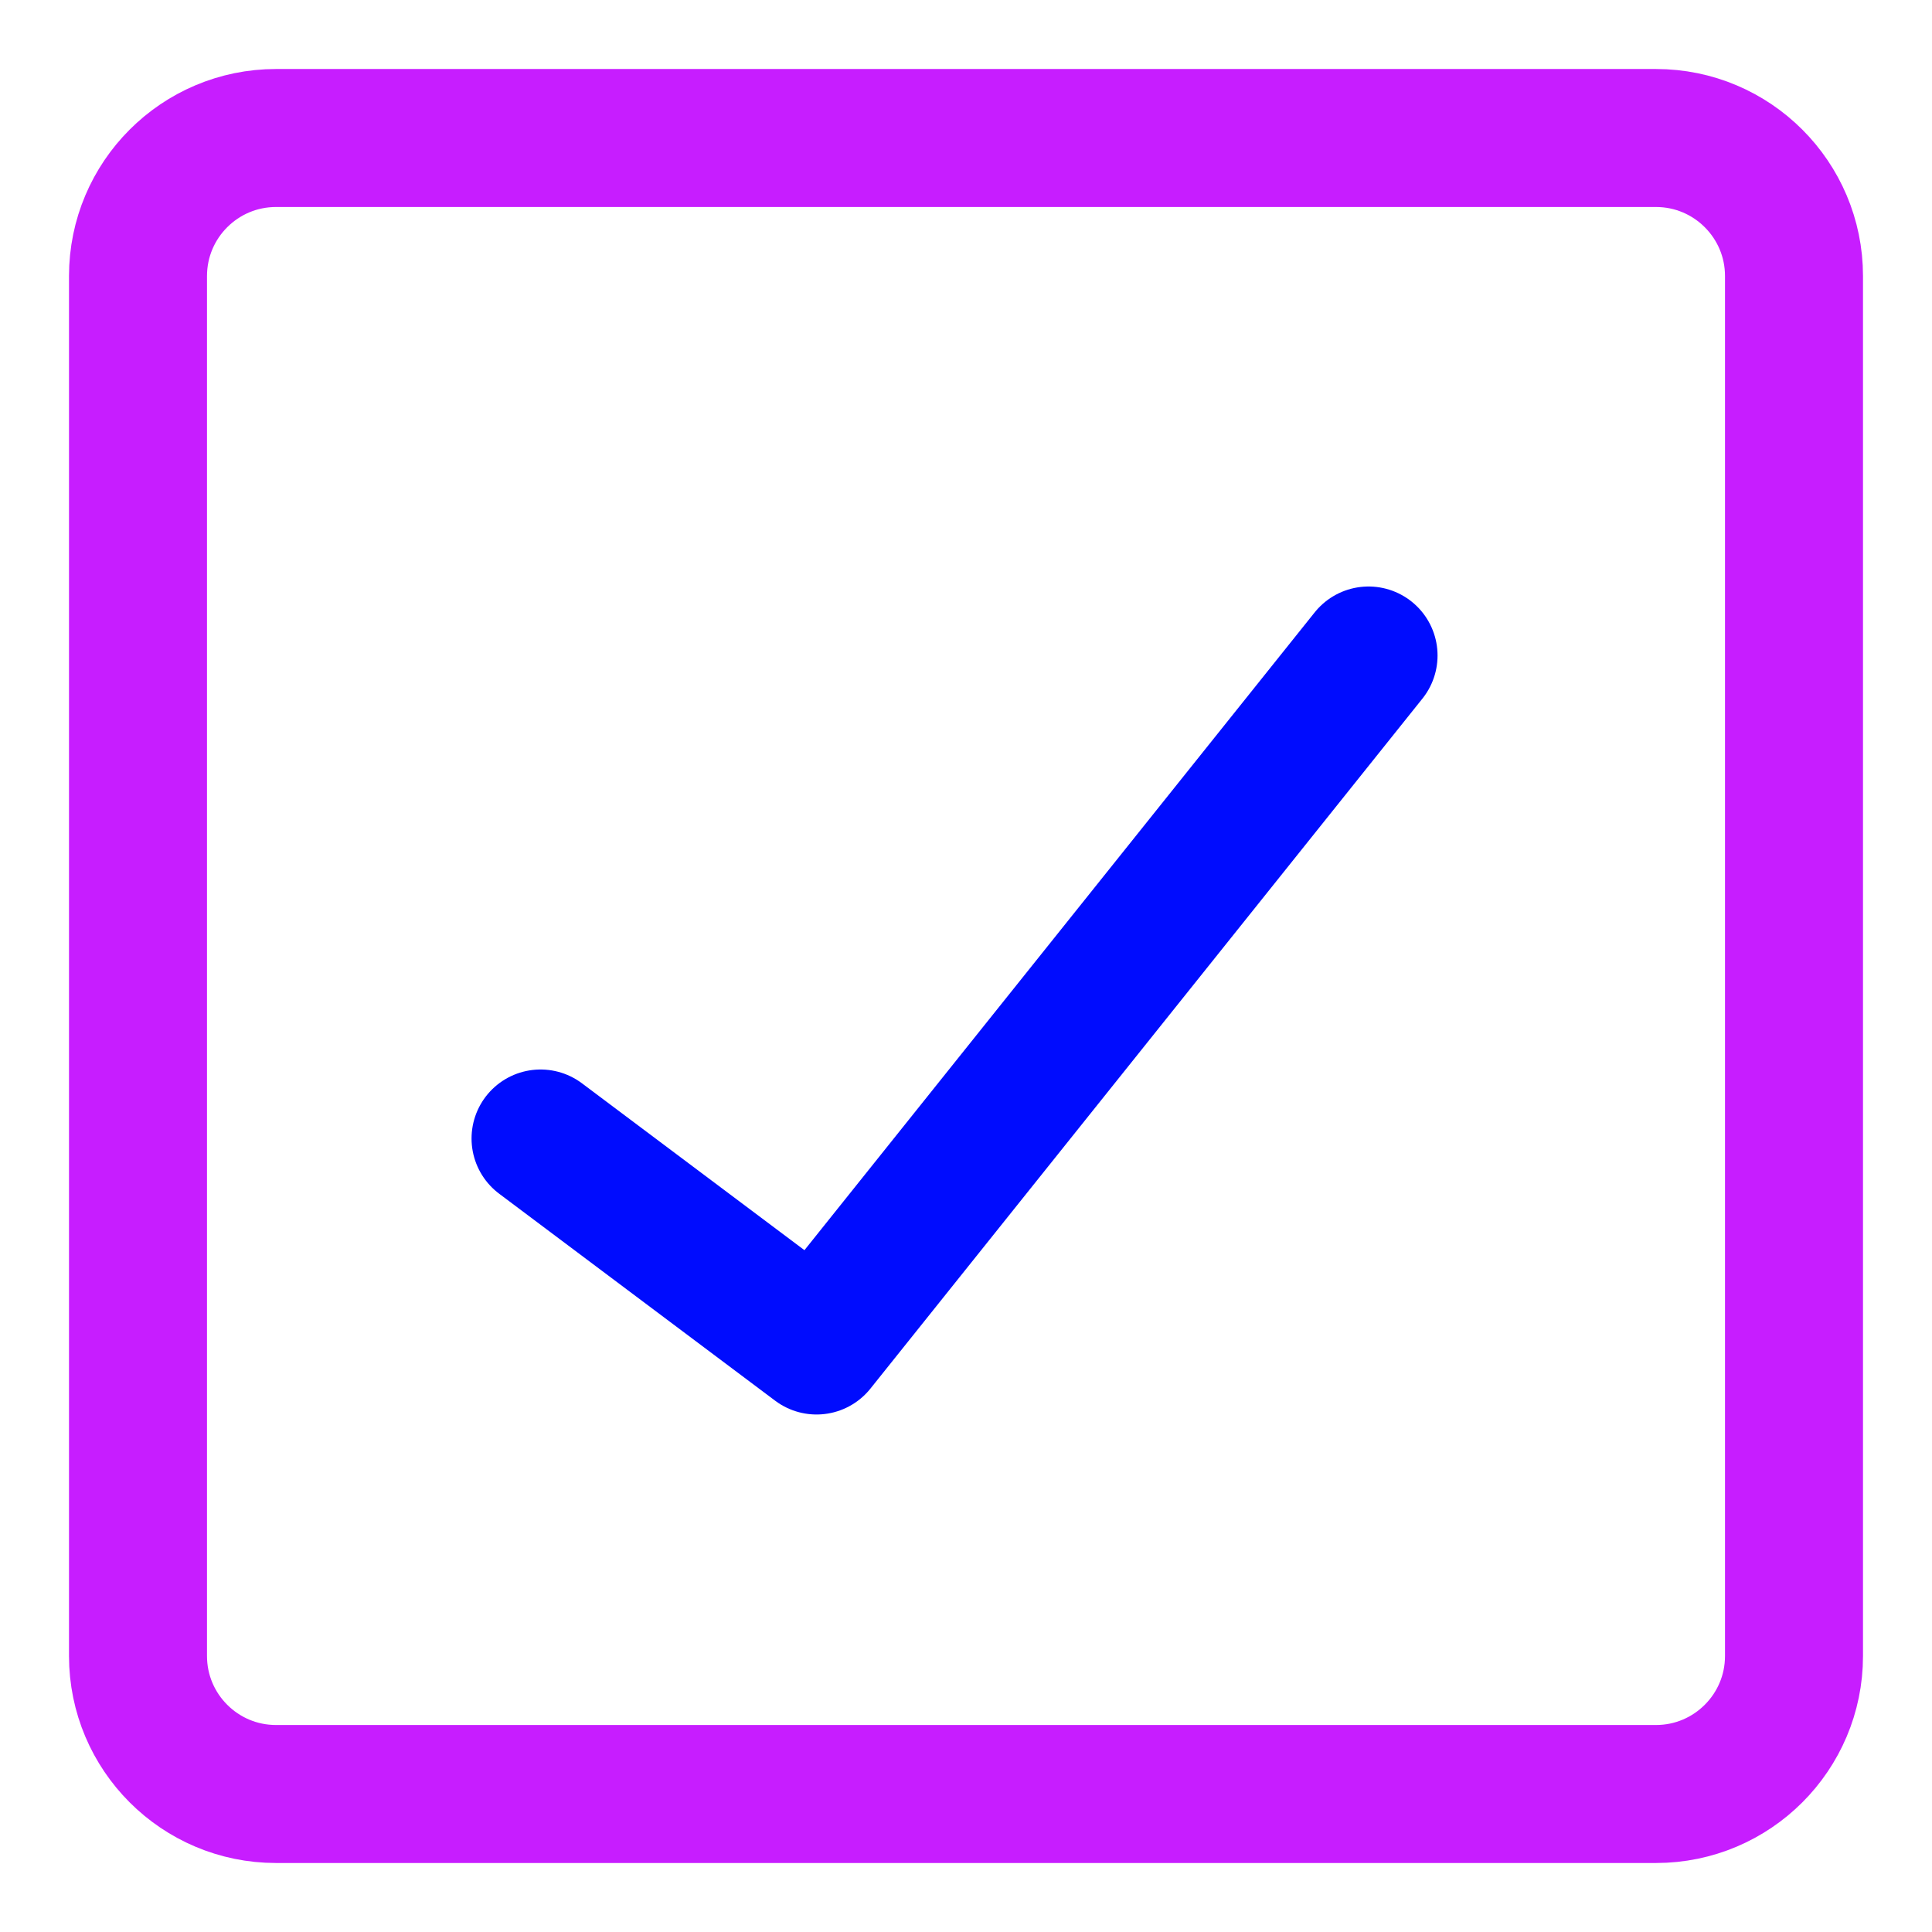 <svg xmlns="http://www.w3.org/2000/svg" fill="none" viewBox="0 0 14 14" id="Check-Square--Streamline-Core-Neon">
  <desc>
    Check Square Streamline Icon: https://streamlinehq.com
  </desc>
  <g id="check-square--check-form-validation-checkmark-success-add-addition-box-square-tick">
    <path id="Vector" stroke="#000cfe" stroke-linecap="round" stroke-linejoin="round" d="m9.917 4.75 -4 5 -2 -1.5" stroke-width="1"></path>
    <path id="Vector_2" stroke="#c71dff" stroke-linecap="round" stroke-linejoin="round" d="m1 2 0 10c0 0.552 0.448 1 1 1l10 0c0.552 0 1 -0.448 1 -1l0 -10c0 -0.552 -0.448 -1 -1 -1L2 1c-0.552 0 -1 0.448 -1 1Z" stroke-width="1"></path>
  </g>
</svg>